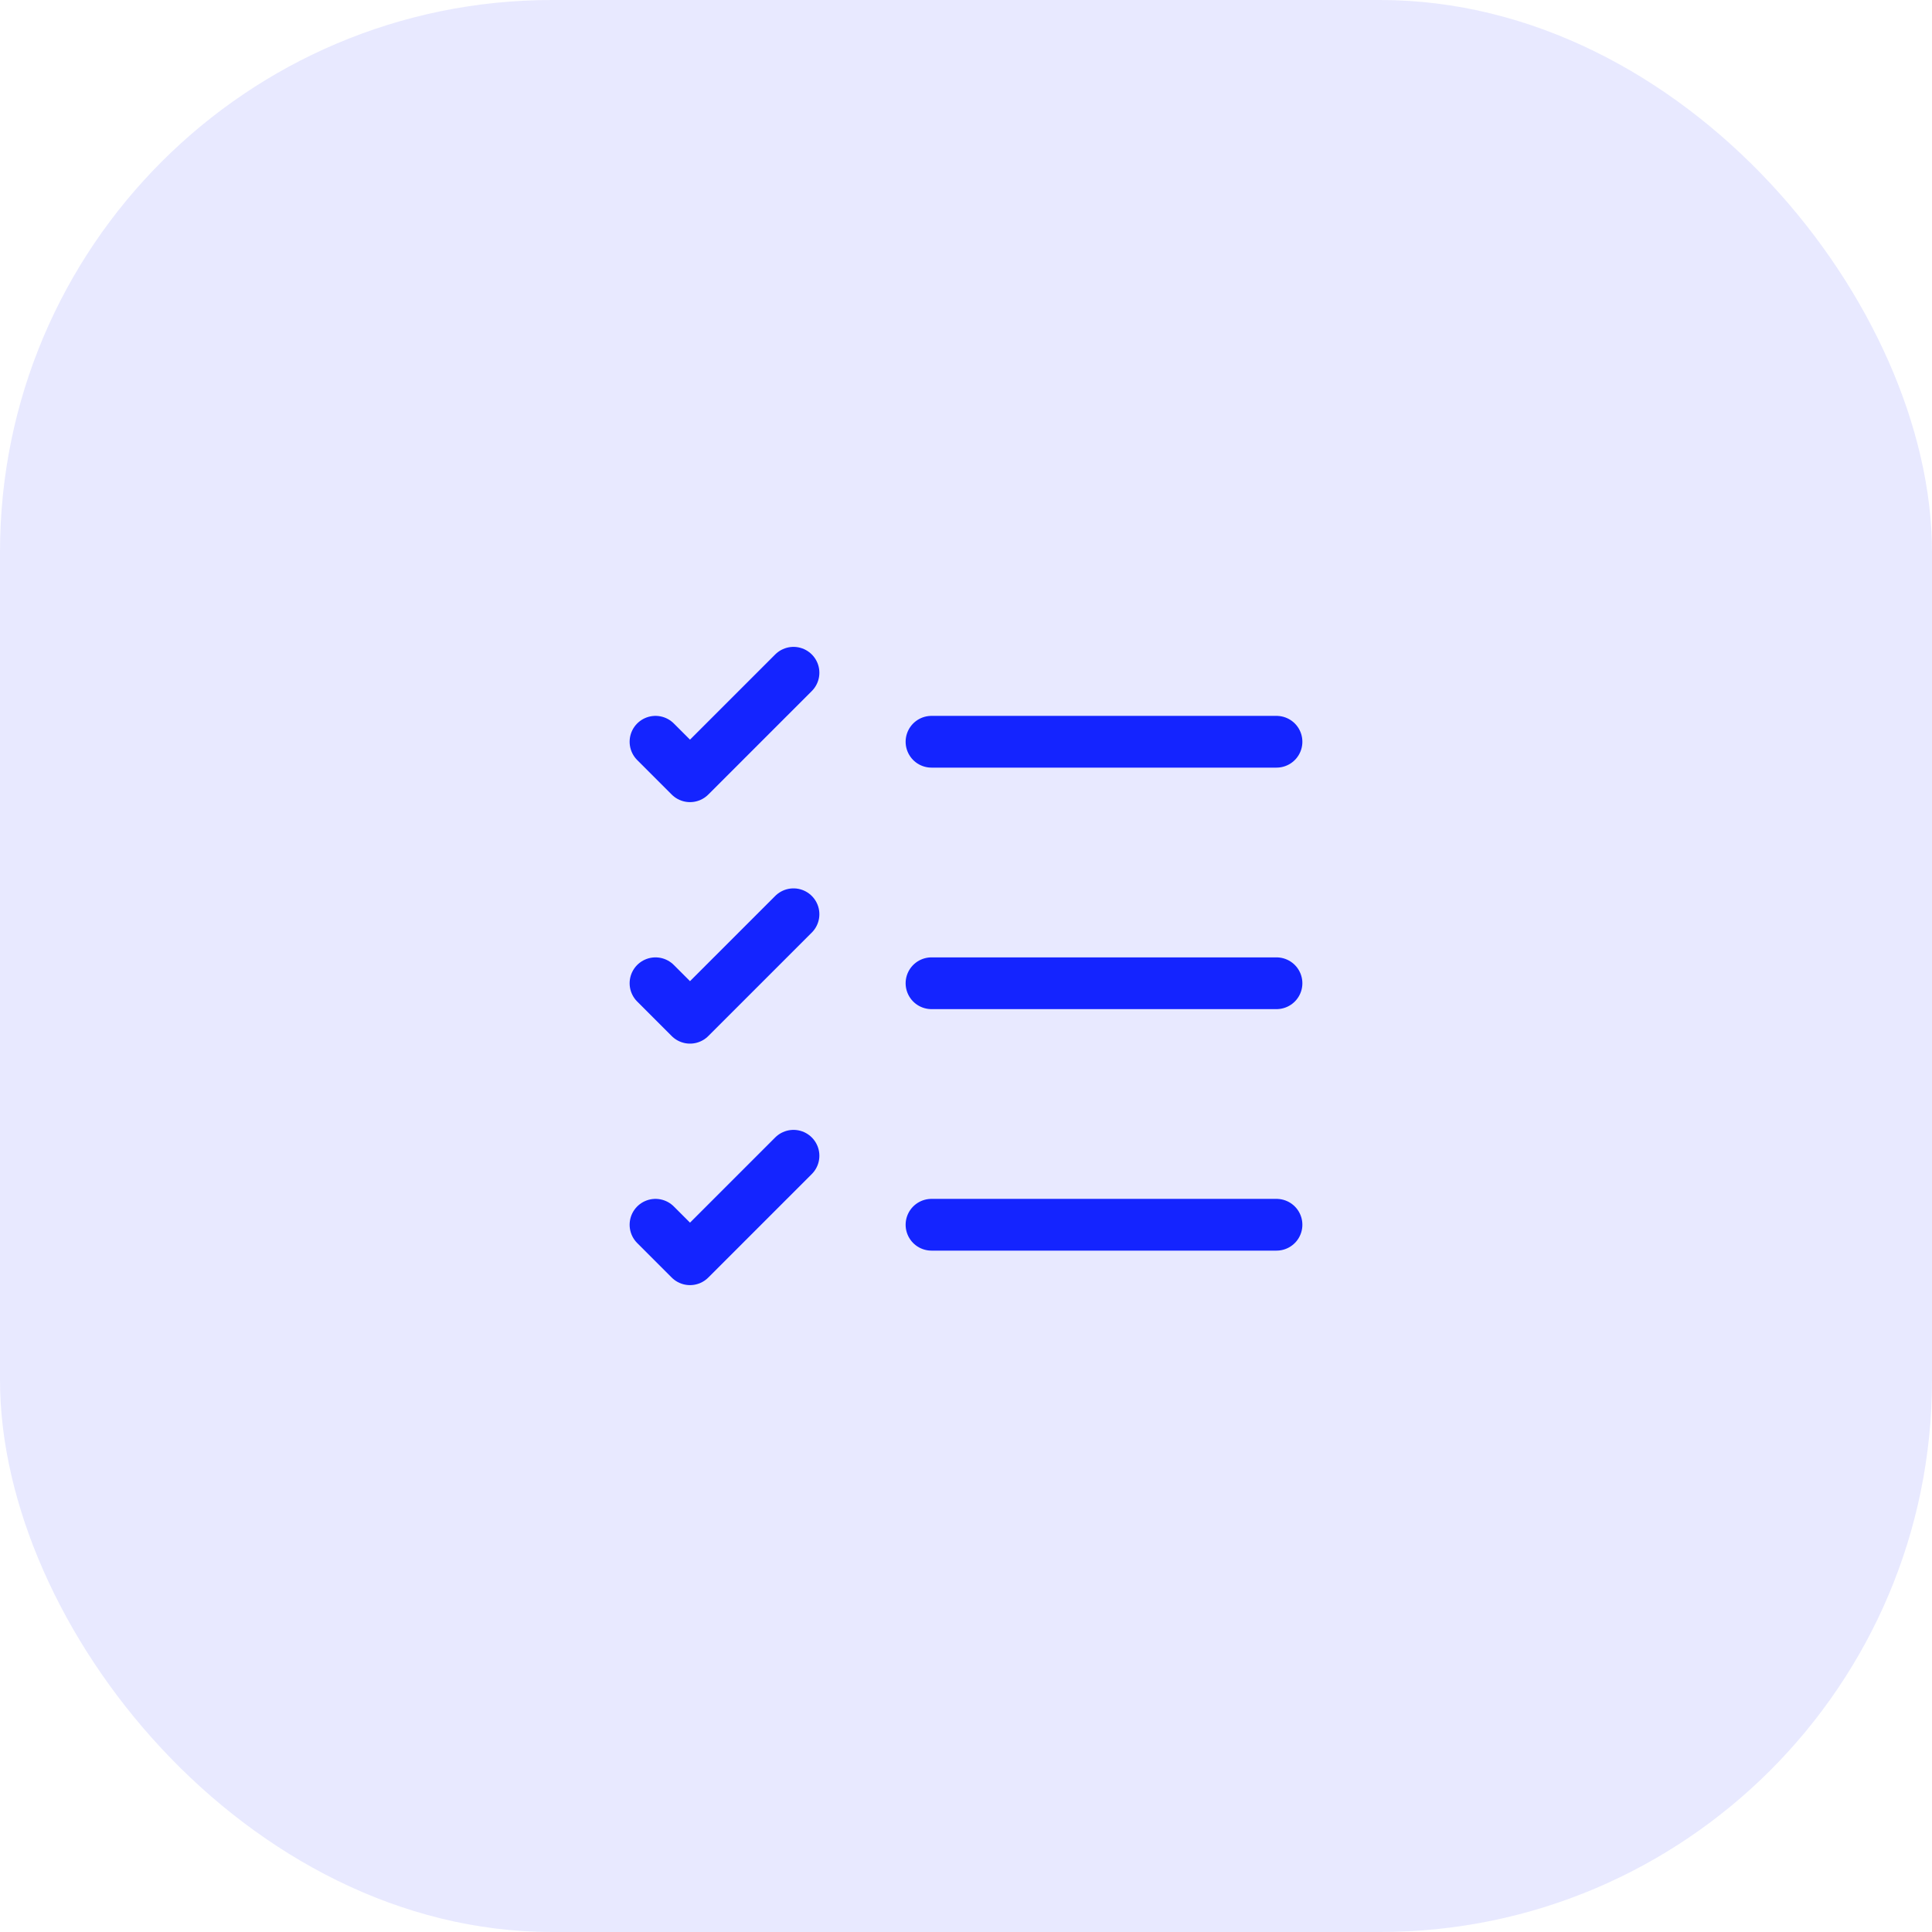 <svg width="56" height="56" viewBox="0 0 56 56" fill="none" xmlns="http://www.w3.org/2000/svg">
<g clip-path="url(#clip0_567_10212)">
<rect opacity="0.1" width="56" height="56" rx="16" fill="#1424FF"/>
<path d="M27 35.5H37" stroke="#1424FF" stroke-width="1.5" stroke-linecap="round" stroke-linejoin="round"/>
<path d="M27 28.5H37" stroke="#1424FF" stroke-width="1.5" stroke-linecap="round" stroke-linejoin="round"/>
<path d="M27 21.5H37" stroke="#1424FF" stroke-width="1.5" stroke-linecap="round" stroke-linejoin="round"/>
<path d="M19 21.5L20 22.5L23 19.5" stroke="#1424FF" stroke-width="1.5" stroke-linecap="round" stroke-linejoin="round"/>
<path d="M19 28.5L20 29.5L23 26.5" stroke="#1424FF" stroke-width="1.5" stroke-linecap="round" stroke-linejoin="round"/>
<path d="M19 35.5L20 36.5L23 33.5" stroke="#1424FF" stroke-width="1.5" stroke-linecap="round" stroke-linejoin="round"/>
</g>
<defs>
<clipPath id="clip0_567_10212">
<rect width="56" height="56" fill="white"/>
</clipPath>
</defs>
</svg>
